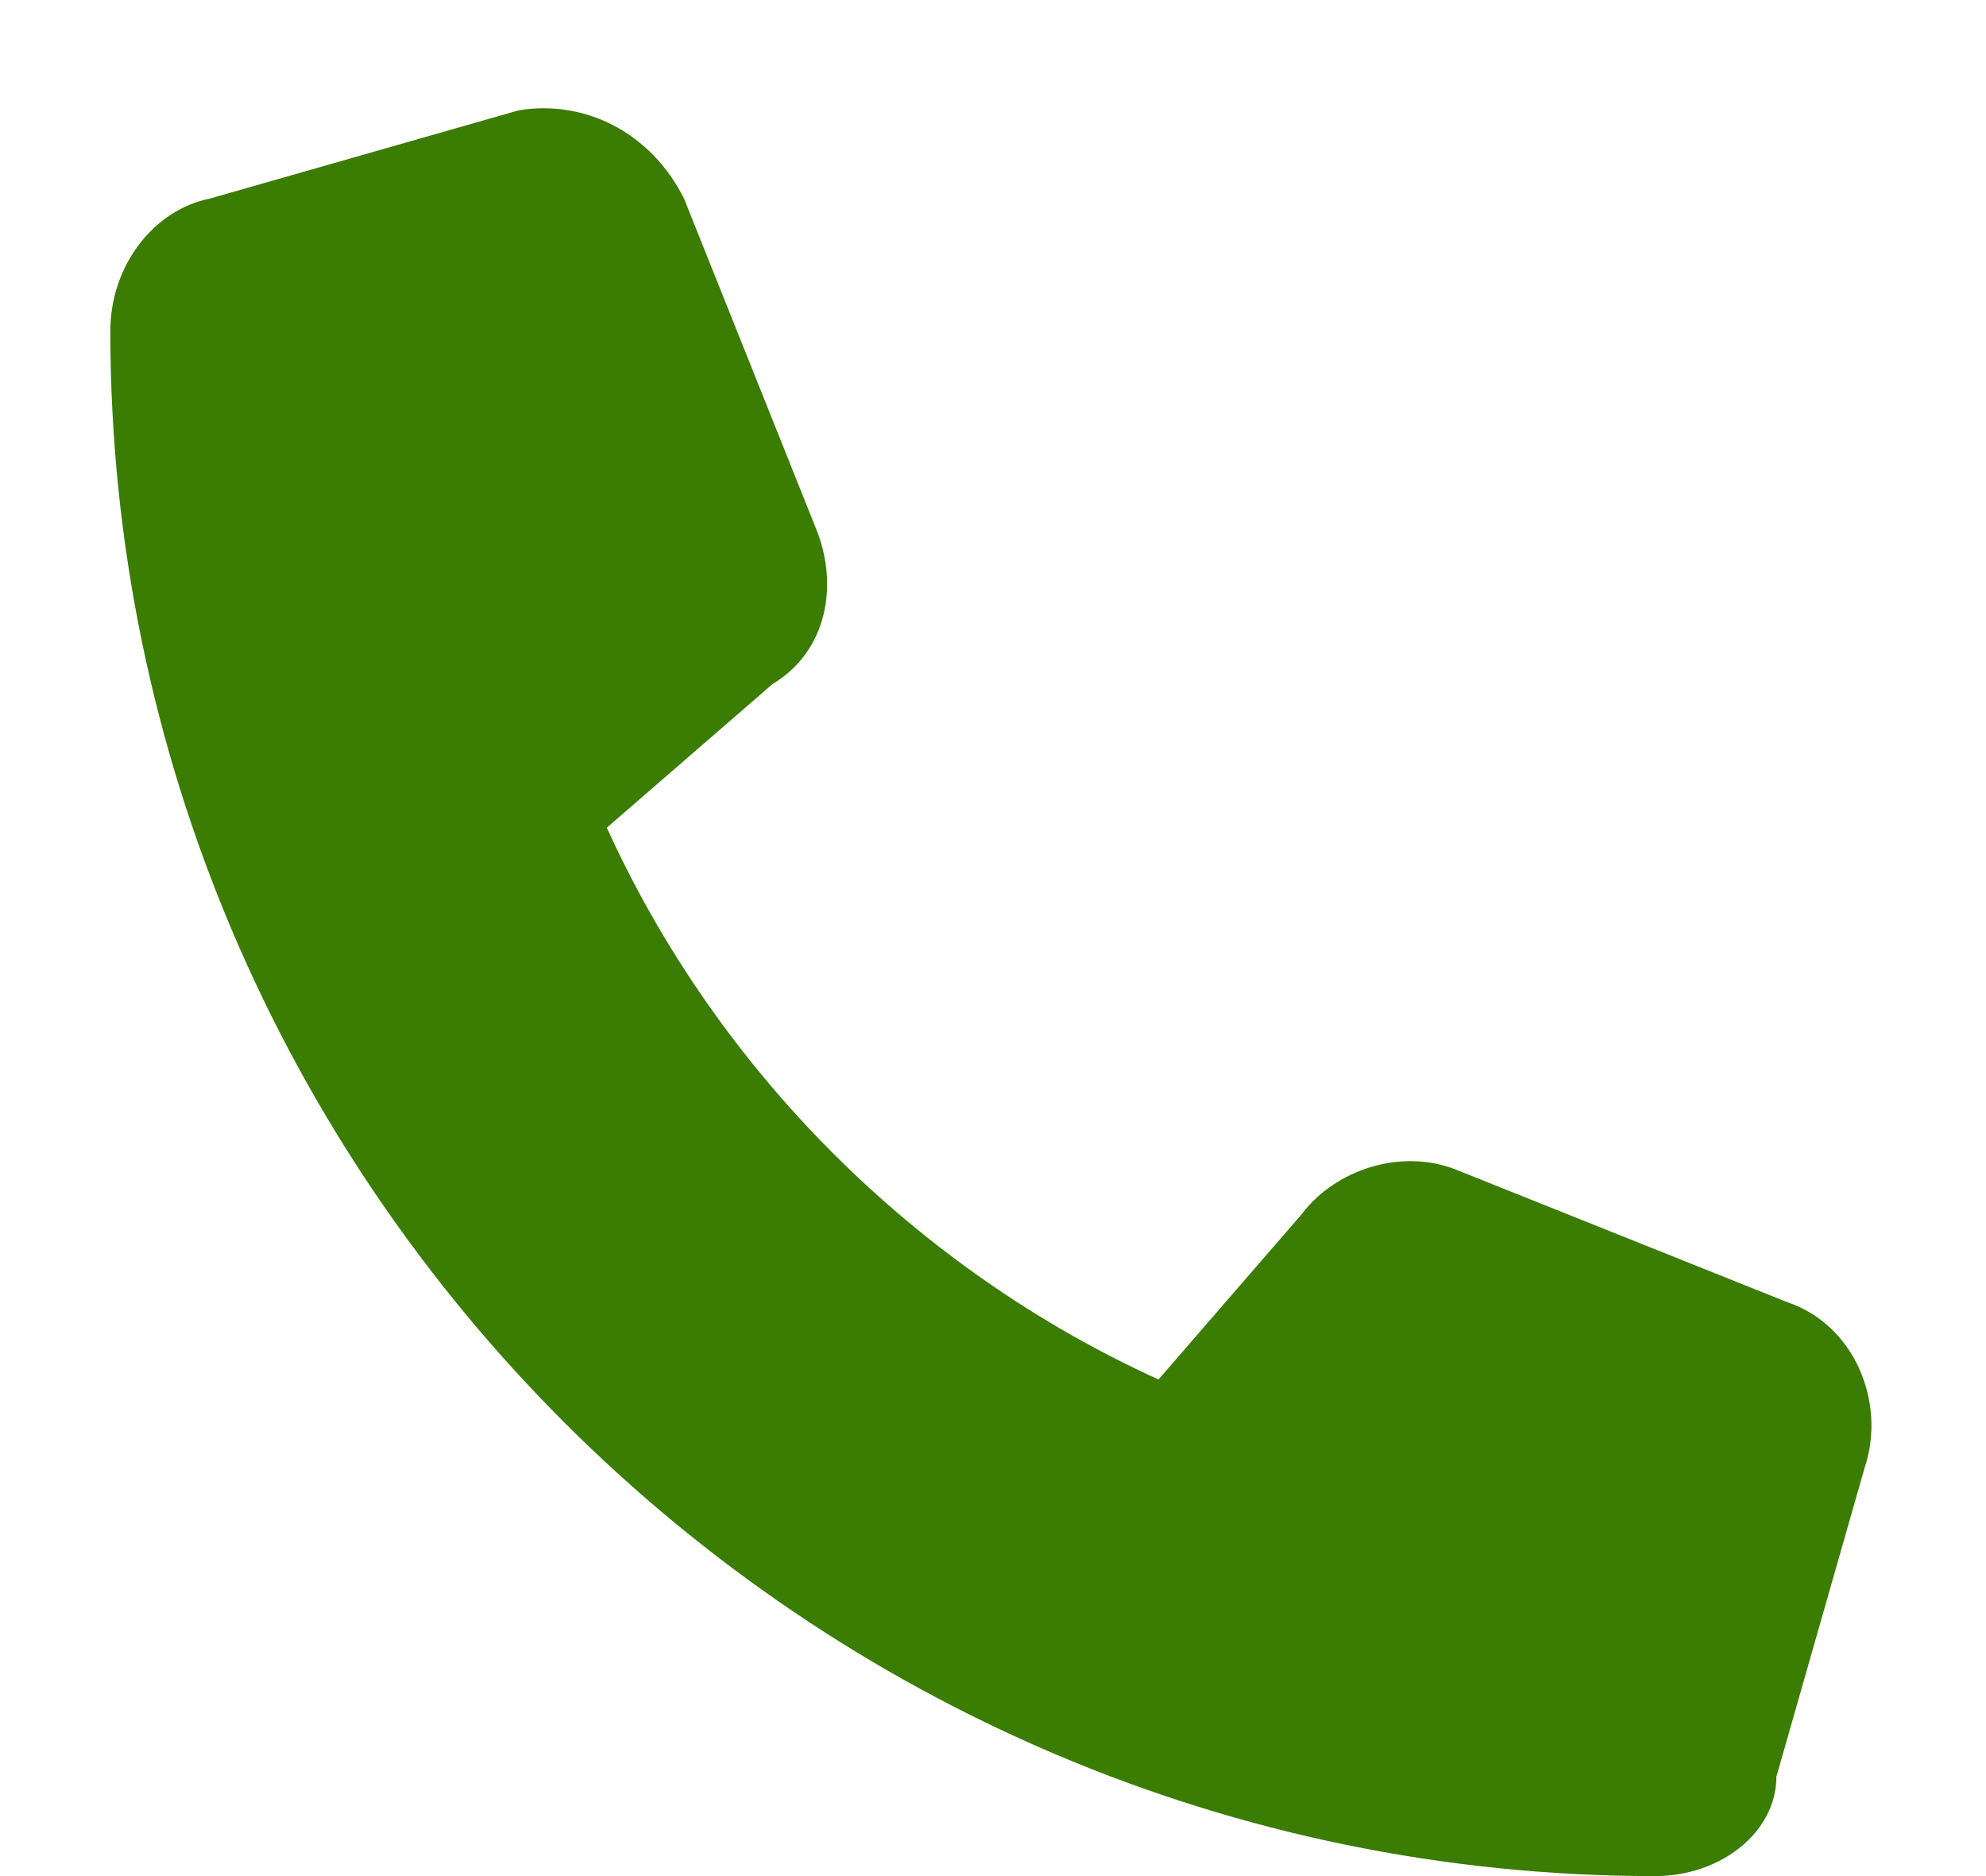 <?xml version="1.0" encoding="utf-8"?>
<!-- Generator: Adobe Illustrator 26.5.0, SVG Export Plug-In . SVG Version: 6.00 Build 0)  -->
<svg version="1.1" id="Layer_1" xmlns="http://www.w3.org/2000/svg" xmlns:xlink="http://www.w3.org/1999/xlink" x="0px" y="0px"
	 viewBox="0 0 18 17" style="enable-background:new 0 0 18 17;" xml:space="preserve">
<style type="text/css">
	.st0{enable-background:new    ;}
	.st1{fill:#3B7C03;}
</style>
<g class="st0">
	<path class="st1" d="M6.2,1.8l1.2,3C7.6,5.3,7.5,5.9,7,6.2L5.5,7.5c1,2.2,2.8,4,5,5l1.3-1.5c0.3-0.4,0.9-0.6,1.4-0.4l3,1.2
		c0.6,0.2,0.9,0.9,0.7,1.5l-0.8,2.8C16.1,16.6,15.6,17,15,17C7.3,17,1,10.7,1,3c0-0.6,0.4-1.1,0.9-1.2L4.7,1
		C5.3,0.9,5.9,1.2,6.2,1.8L6.2,1.8z"/>
</g>
</svg>
